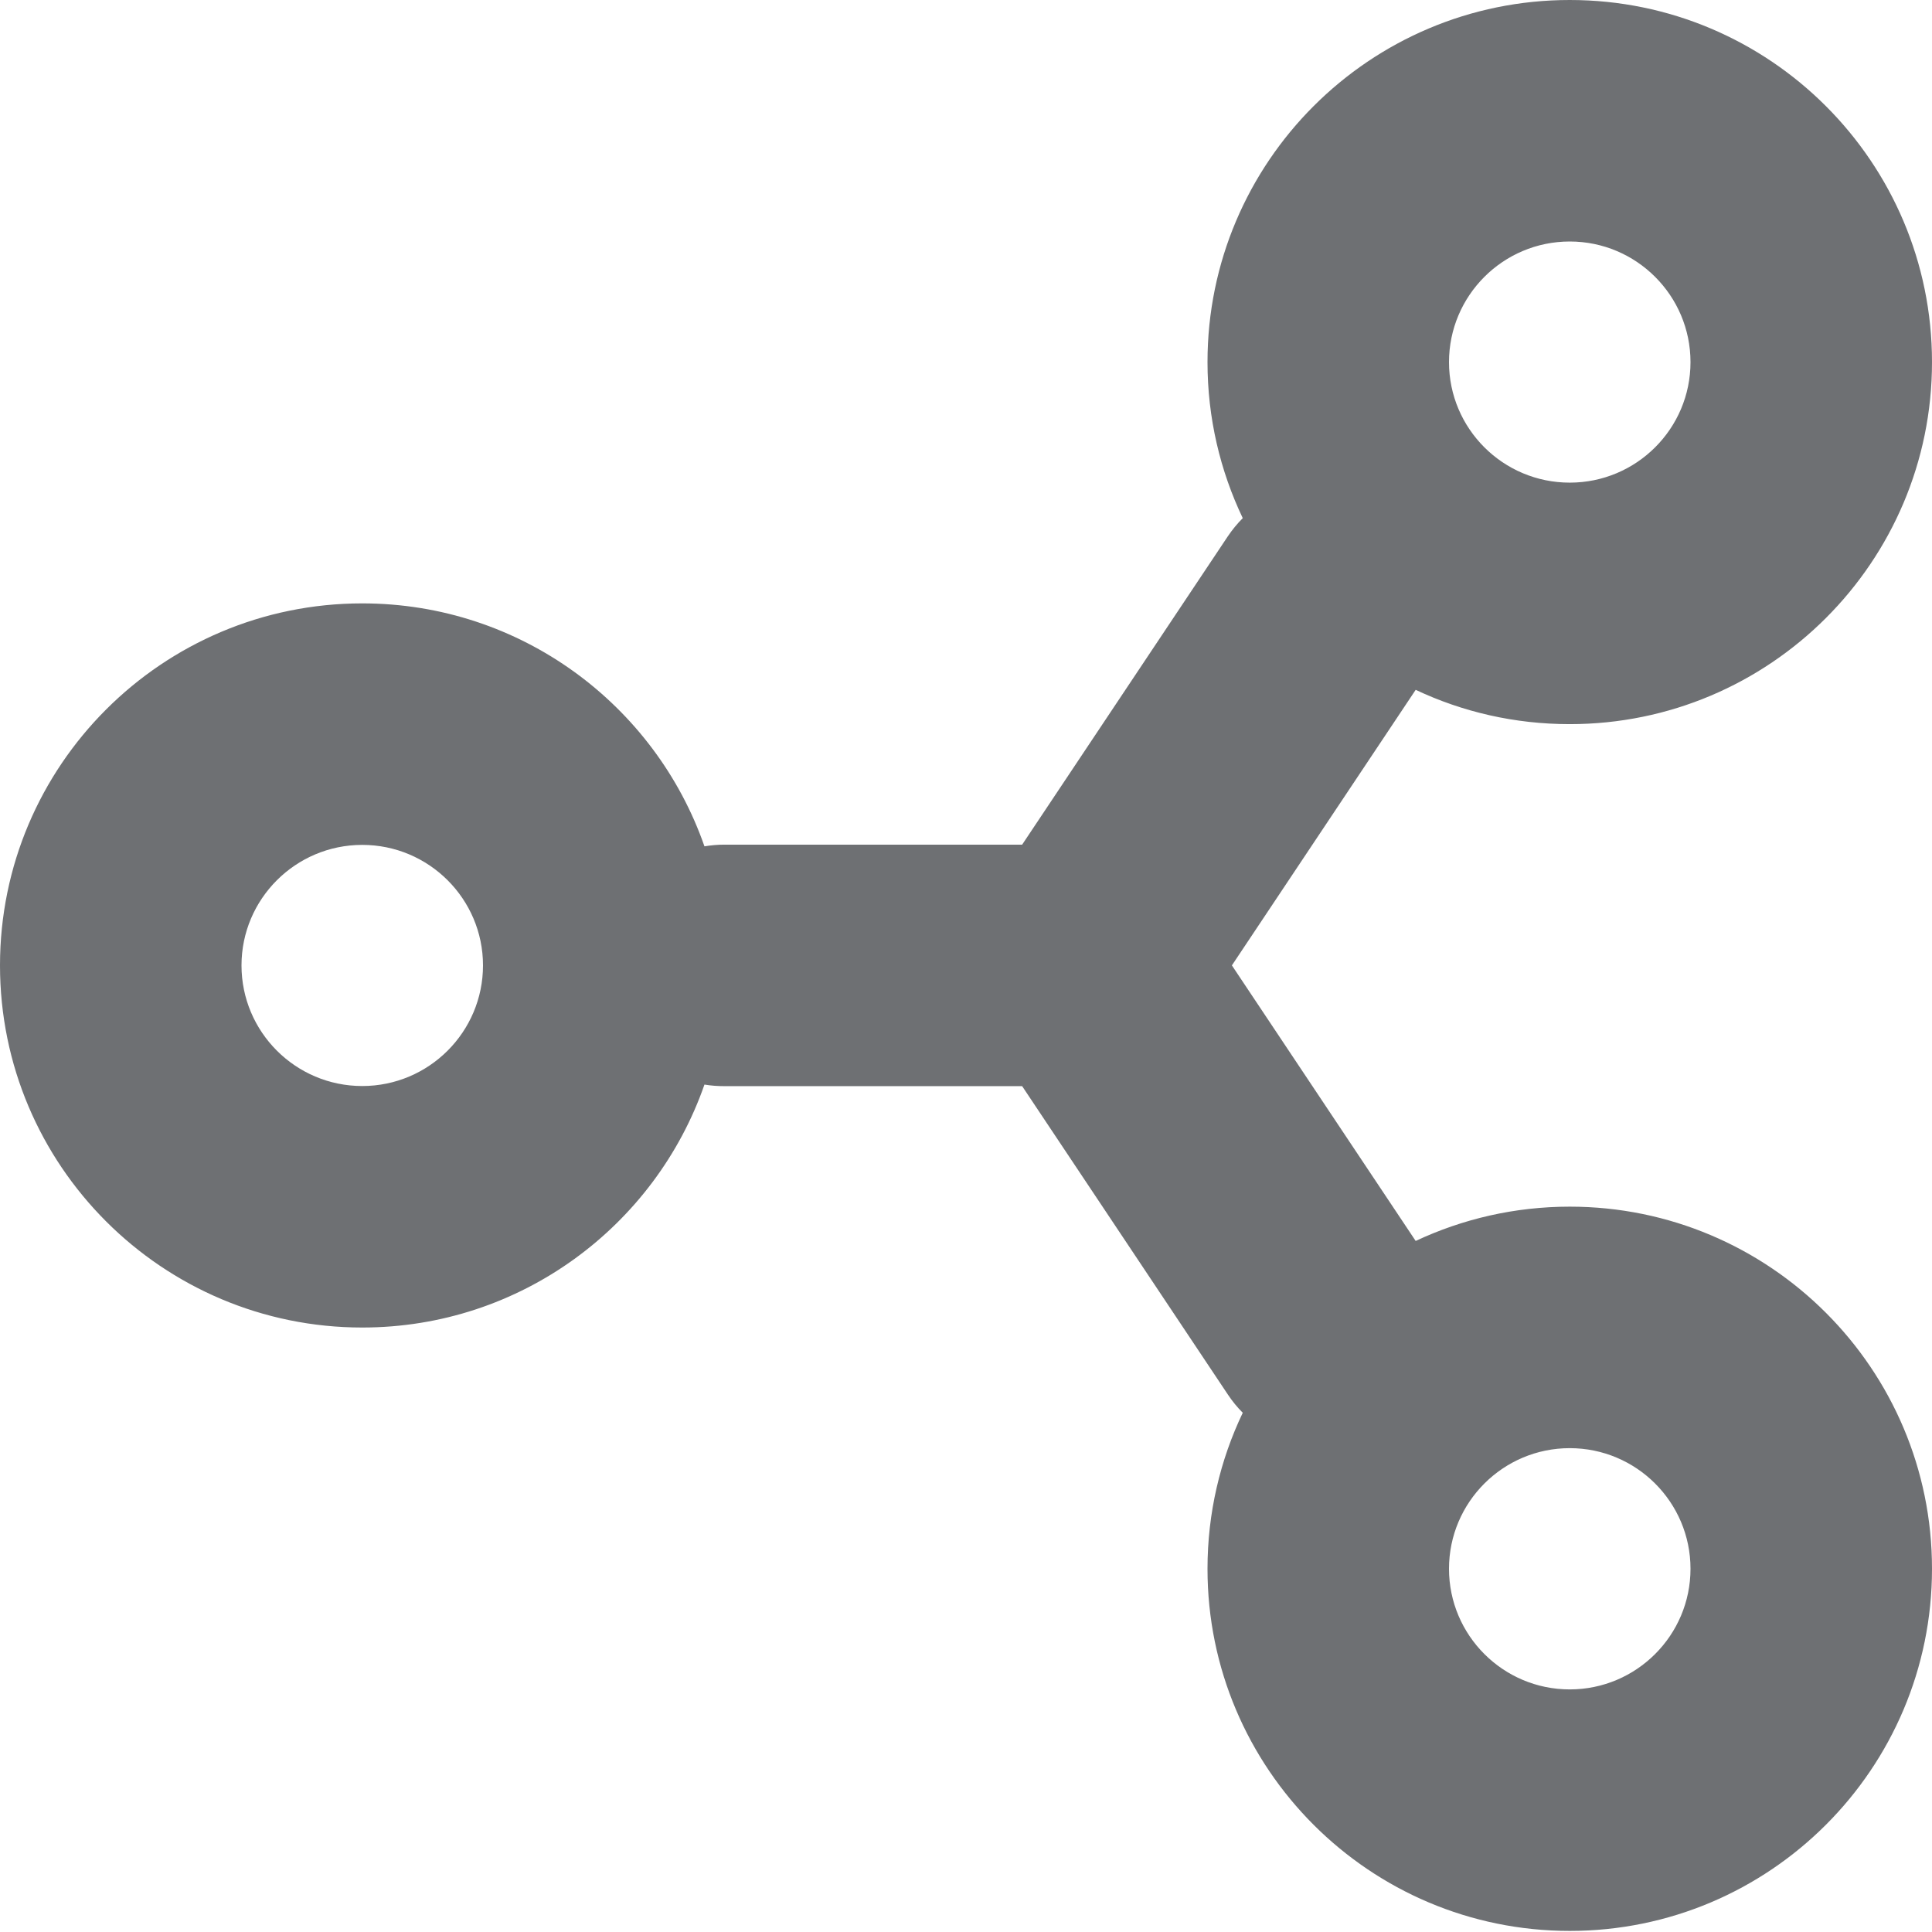 <?xml version="1.0" encoding="UTF-8"?>
<svg width="16px" height="16px" viewBox="0 0 16 16" version="1.1" xmlns="http://www.w3.org/2000/svg" xmlns:xlink="http://www.w3.org/1999/xlink">
    <!-- Generator: sketchtool 58 (101010) - https://sketch.com -->
    <title>95066DEB-D0B4-43B7-8657-D32457D0BC42</title>
    <desc>Created with sketchtool.</desc>
    <g id="Style-guide" stroke="none" stroke-width="1" fill="none" fill-rule="evenodd">
        <g id="Iconografia" transform="translate(-340, -616)" fill="#6E7073" fill-rule="nonzero">
            <g id="ICO-/-16-/-share-1" transform="translate(340, 616)">
                <g id="ICO-/-16-/-share">
                    <path d="M8.465,8.995 L6,8.995 C5.943,8.995 5.888,8.991 5.834,8.982 C5.426,10.153 4.311,10.994 3,10.994 C1.344,10.994 0,9.651 0,7.995 C0,6.34 1.344,4.997 3,4.997 C4.311,4.997 5.426,5.838 5.834,7.009 C5.888,7 5.943,6.995 6,6.995 L8.465,6.995 L10.168,4.442 C10.205,4.387 10.247,4.336 10.292,4.291 C10.105,3.899 10,3.461 10,2.999 C10,1.343 11.344,-7.10542736e-15 13,-7.10542736e-15 C14.656,-7.10542736e-15 16,1.343 16,2.999 C16,4.654 14.656,5.997 13,5.997 C12.544,5.997 12.112,5.896 11.724,5.713 L10.202,7.995 L11.724,10.277 C12.112,10.095 12.544,9.993 13,9.993 C14.656,9.993 16,11.336 16,12.992 C16,14.648 14.656,15.991 13,15.991 C11.344,15.991 10,14.648 10,12.992 C10,12.53 10.105,12.091 10.292,11.7 C10.247,11.655 10.205,11.604 10.168,11.548 L8.465,8.995 Z M14,2.999 C14,2.448 13.552,2 13,2 C12.448,2 12,2.448 12,2.999 C12,3.55 12.448,3.997 13,3.997 C13.552,3.997 14,3.55 14,2.999 Z M14,12.992 C14,12.441 13.552,11.993 13,11.993 C12.448,11.993 12,12.441 12,12.992 C12,13.543 12.448,13.991 13,13.991 C13.552,13.991 14,13.543 14,12.992 Z M4,7.995 C4,7.445 3.552,6.997 3,6.997 C2.448,6.997 2,7.445 2,7.995 C2,8.546 2.448,8.994 3,8.994 C3.552,8.994 4,8.546 4,7.995 Z" id="Shape"></path>
                </g>
            </g>
        </g>
    </g>
</svg>